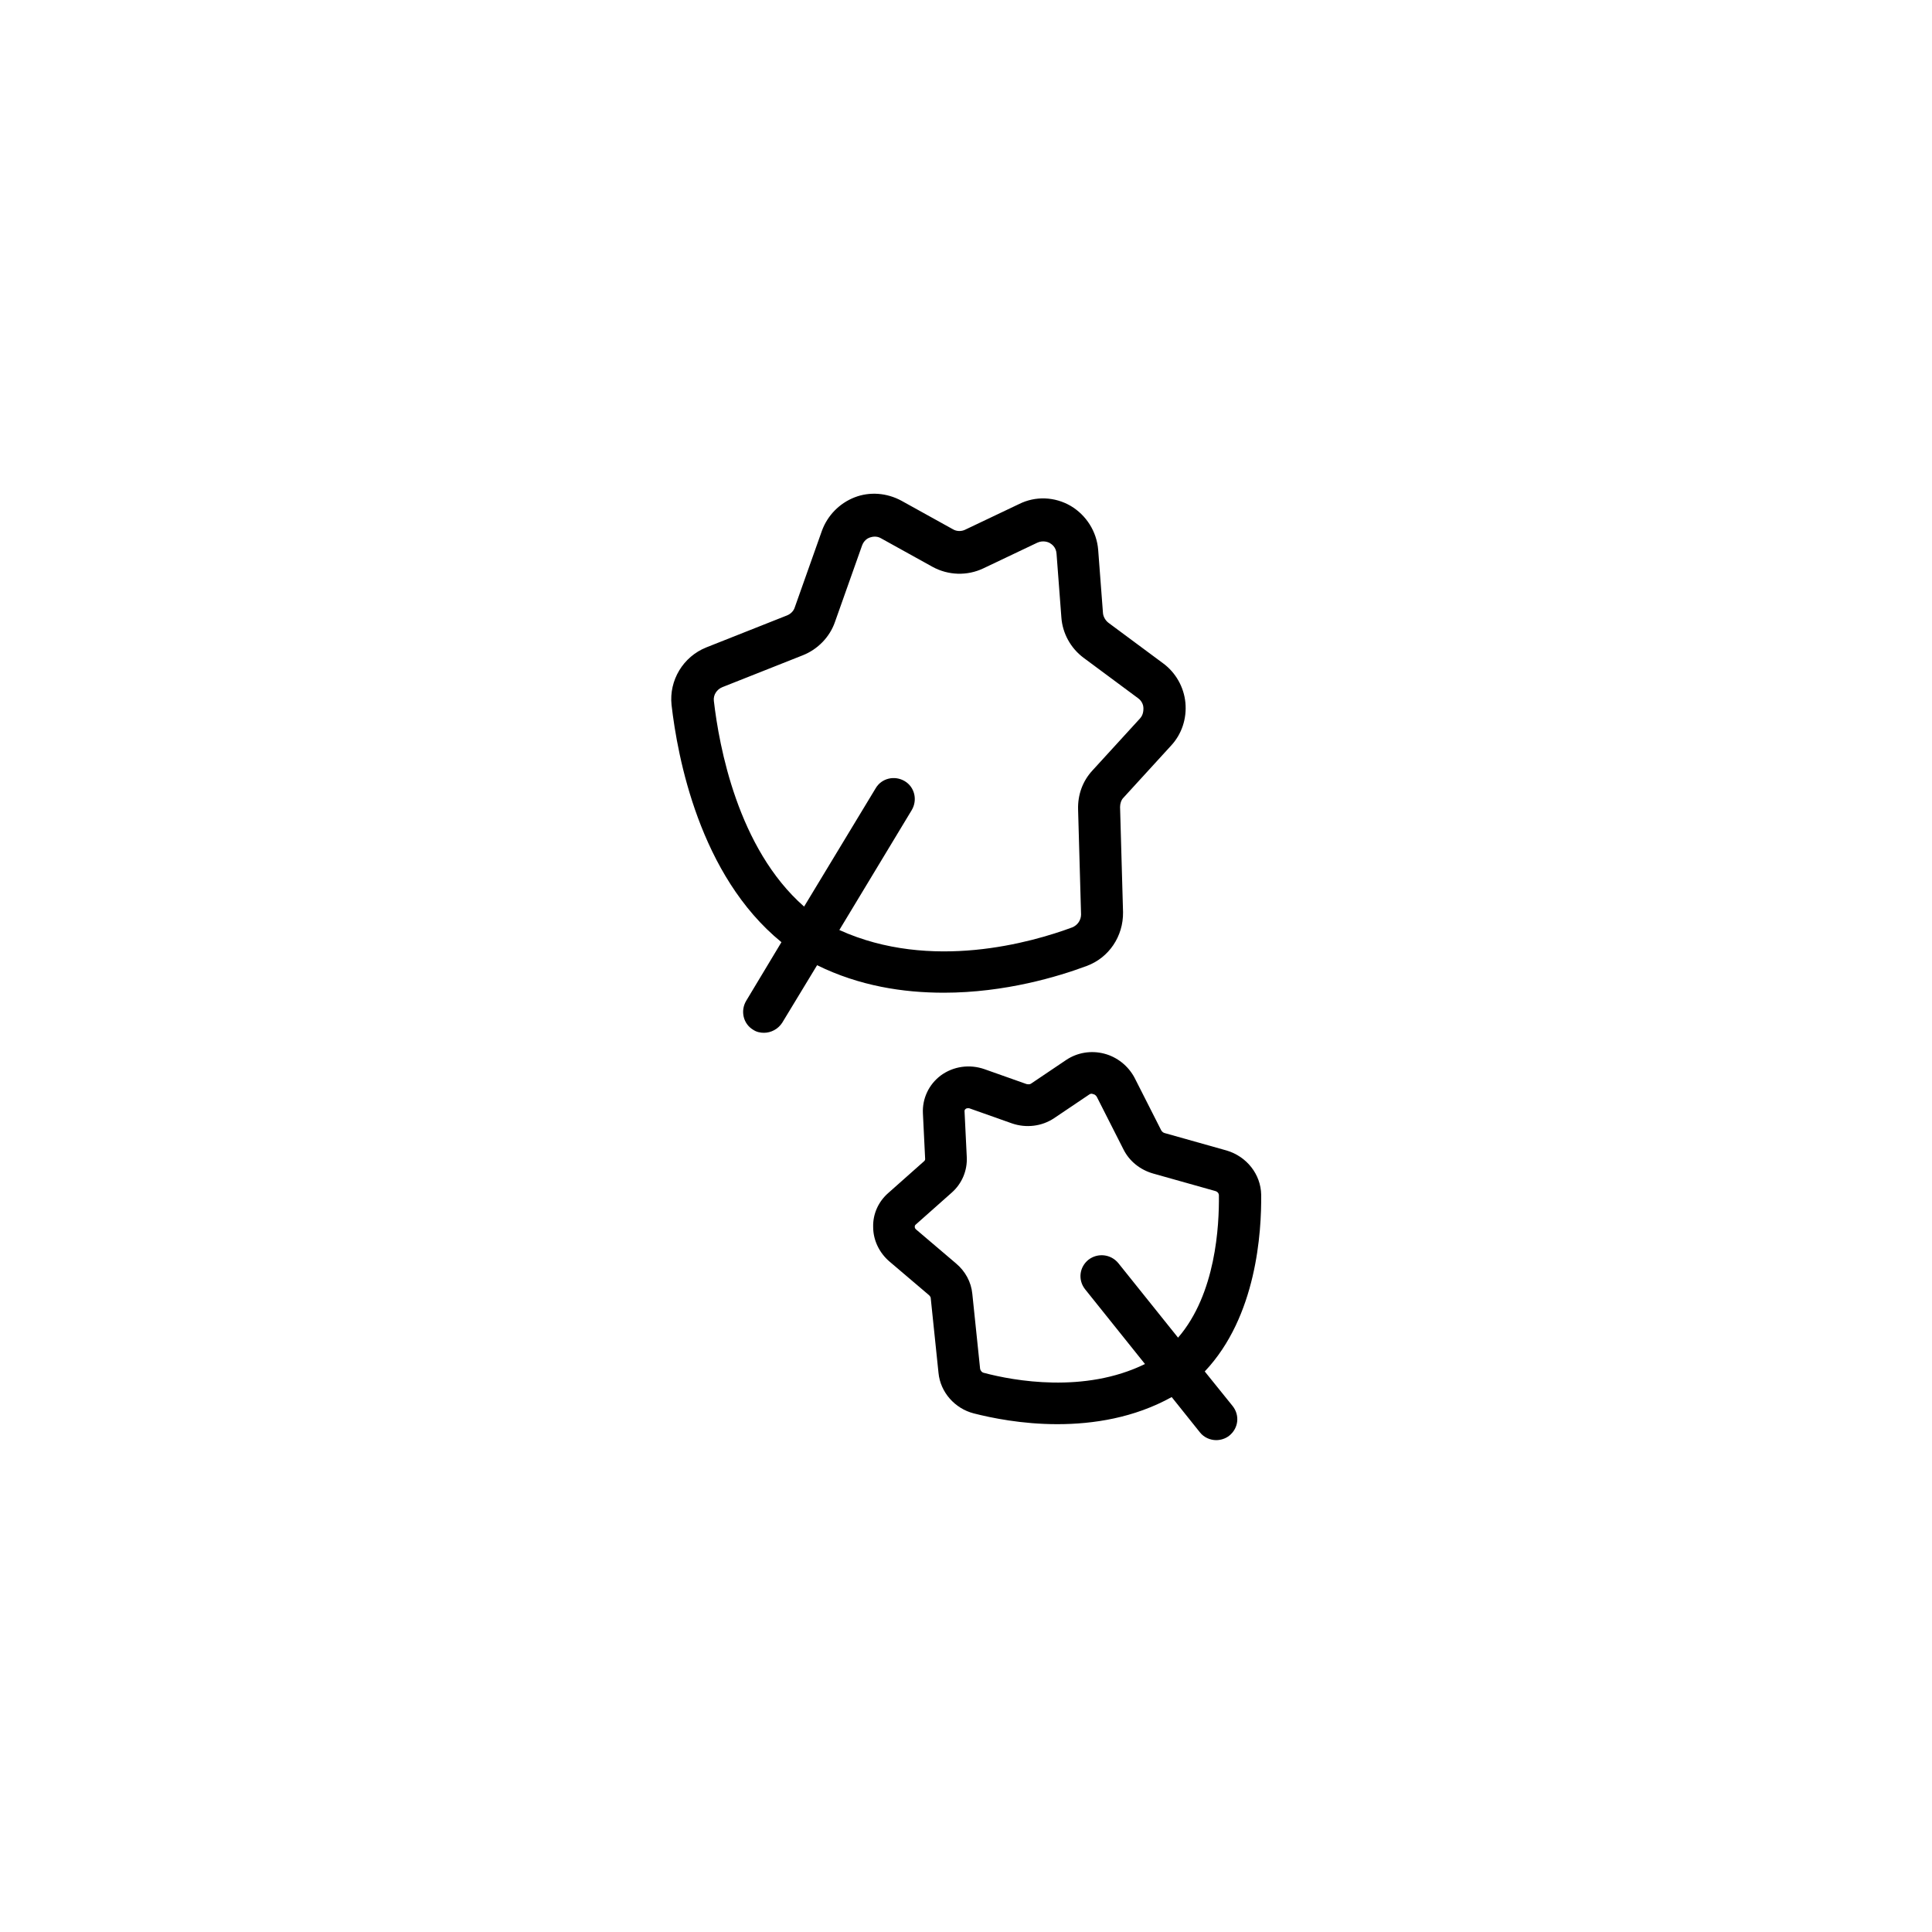 <?xml version="1.0" encoding="UTF-8"?>
<!-- Uploaded to: ICON Repo, www.iconrepo.com, Generator: ICON Repo Mixer Tools -->
<svg fill="#000000" width="800px" height="800px" version="1.1" viewBox="144 144 512 512" xmlns="http://www.w3.org/2000/svg">
 <g>
  <path d="m394.09 407.08c16.336 0 30.504-4.328 37.883-7.086 5.902-2.164 9.742-7.871 9.645-14.27l-0.789-27.848c0-0.887 0.297-1.871 0.887-2.461l12.594-13.777c2.856-3.051 4.231-7.184 3.836-11.414-0.395-4.133-2.559-7.969-5.902-10.43l-14.465-10.727c-0.789-0.59-1.379-1.574-1.477-2.559l-1.277-16.828c-0.395-4.82-3.148-9.152-7.281-11.609-4.231-2.461-9.348-2.656-13.676-0.492l-14.27 6.789c-0.984 0.492-2.262 0.492-3.246-0.098l-13.676-7.578c-3.836-2.066-8.363-2.461-12.398-0.887-4.035 1.574-7.184 4.82-8.66 8.855l-7.184 20.27c-0.297 0.984-1.082 1.77-2.066 2.164l-21.352 8.461c-6.199 2.461-9.938 8.758-9.25 15.254 1.574 13.676 7.379 45.164 29.125 62.879l-9.348 15.547c-1.574 2.656-0.789 6.102 1.871 7.676 0.887 0.59 1.871 0.789 2.856 0.789 1.871 0 3.738-0.984 4.82-2.656l9.25-15.254c11.215 5.519 22.824 7.289 33.551 7.289zm-60.91-77.34c-0.195-1.574 0.789-3.051 2.262-3.641l21.352-8.461c3.938-1.574 7.086-4.82 8.461-8.758l7.184-20.27c0.492-1.379 1.477-1.969 2.066-2.164 0.59-0.195 1.77-0.492 2.953 0.195l13.676 7.578c4.133 2.262 9.152 2.461 13.48 0.395l14.27-6.789c1.477-0.688 2.856-0.195 3.344 0.098 0.492 0.297 1.672 1.082 1.77 2.856l1.277 16.828c0.297 4.231 2.461 8.168 5.902 10.727l14.465 10.727c1.082 0.789 1.379 1.969 1.379 2.559s0 1.77-0.887 2.754l-12.594 13.777c-2.656 2.856-3.938 6.496-3.836 10.332l0.789 27.848c0 1.477-0.887 2.856-2.363 3.445-10.629 3.938-37.391 11.711-61.695 0.688l19.188-31.785c1.574-2.656 0.789-6.102-1.871-7.676-2.656-1.574-6.102-0.789-7.676 1.871l-18.98 31.379c-17.617-15.449-22.535-42.605-23.914-54.512z"/>
  <path d="m463.27 507.45c13.777-14.562 15.055-37 14.957-46.84-0.098-5.41-3.836-10.137-9.152-11.711l-16.434-4.625c-0.395-0.098-0.688-0.395-0.887-0.688l-7.086-13.973c-1.672-3.148-4.625-5.512-8.07-6.394-3.445-0.887-7.086-0.297-10.035 1.672l-9.348 6.297c-0.297 0.195-0.688 0.195-1.18 0.098l-11.121-3.938c-3.938-1.379-8.266-0.789-11.609 1.672-3.148 2.363-4.922 6.102-4.723 10.035l0.594 12.109c0 0.195-0.098 0.395-0.195 0.492l-9.645 8.562c-2.559 2.262-4.035 5.512-3.938 8.953 0 3.543 1.672 6.887 4.328 9.152l10.527 8.953c0.195 0.195 0.395 0.492 0.395 0.688l2.066 19.875c0.492 5.117 4.328 9.445 9.348 10.727 4.625 1.18 12.695 2.856 22.141 2.856 9.543 0 20.367-1.672 30.309-7.184l7.477 9.348c1.082 1.379 2.754 2.066 4.328 2.066 1.18 0 2.461-0.395 3.445-1.18 2.461-1.969 2.856-5.41 0.887-7.871zm-58.449 0.391c-0.59-0.098-0.984-0.59-1.082-1.082l-2.066-19.875c-0.297-3.148-1.871-6.004-4.328-8.07l-10.527-8.953c-0.395-0.297-0.395-0.59-0.395-0.789 0-0.297 0.098-0.395 0.195-0.492l9.645-8.562c2.656-2.363 4.133-5.805 3.938-9.445l-0.59-12.102c0-0.098 0-0.395 0.297-0.59 0.098-0.098 0.297-0.195 0.688-0.195 0.195 0 0.297 0 0.492 0.098l11.121 3.938c3.738 1.277 7.871 0.789 11.121-1.379l9.348-6.297c0.395-0.297 0.789-0.195 0.984-0.098 0.195 0 0.688 0.195 0.984 0.688l7.086 13.973c1.574 3.148 4.43 5.41 7.871 6.394l16.434 4.625c0.688 0.195 0.984 0.688 0.984 1.082 0.098 8.07-0.789 26.176-10.824 37.785l-15.852-19.777c-1.969-2.363-5.41-2.754-7.871-0.887-2.461 1.969-2.856 5.41-0.887 7.871l15.844 19.777c-16.043 7.875-34.836 4.43-42.609 2.363z"/>
 </g>
</svg>